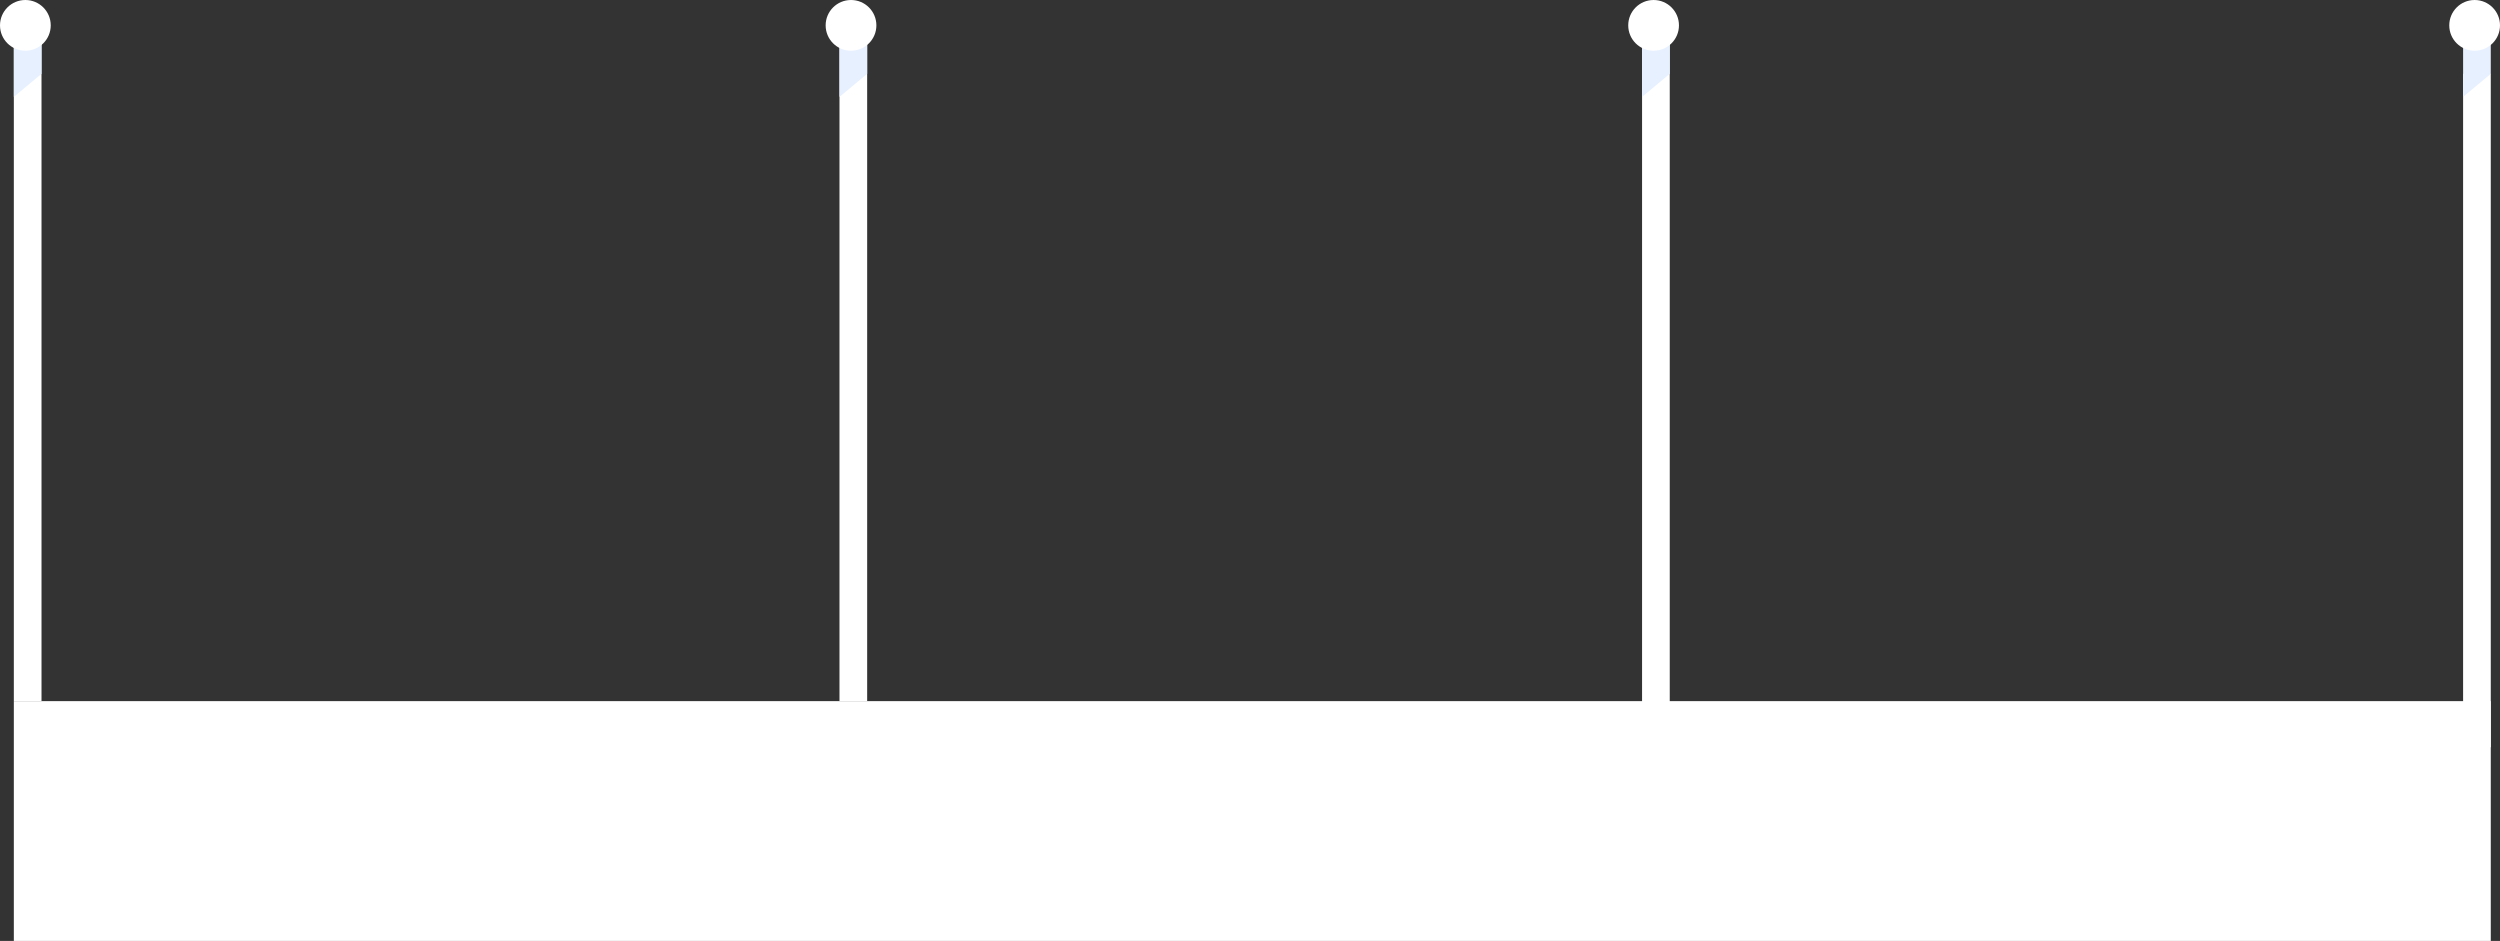 <?xml version="1.0" encoding="UTF-8"?> <svg xmlns="http://www.w3.org/2000/svg" width="542" height="204" viewBox="0 0 542 204" fill="none"><rect x="0" y="0" width="542" height="204" fill="#333333" stroke="none"/><path d="M540 152H3V204H540V152Z" fill="white"></path><path d="M188 6H182V152H188V6Z" fill="white"></path><path d="M182 6H188V16L182 21V6Z" fill="#E6F0FF"></path><path d="M184.5 11C187.538 11 190 8.538 190 5.5C190 2.462 187.538 0 184.5 0C181.462 0 179 2.462 179 5.5C179 8.538 181.462 11 184.5 11Z" fill="white"></path><path d="M9 6H3V152H9V6Z" fill="white"></path><path d="M3 6H9V16L3 21V6Z" fill="#E6F0FF"></path><path d="M5.5 11C8.538 11 11 8.538 11 5.5C11 2.462 8.538 0 5.5 0C2.462 0 0 2.462 0 5.5C0 8.538 2.462 11 5.5 11Z" fill="white"></path><path d="M362 8H356V154H362V8Z" fill="white"></path><path d="M356 6H362V16L356 21V6Z" fill="#E6F0FF"></path><path d="M358.5 11C361.538 11 364 8.538 364 5.5C364 2.462 361.538 0 358.5 0C355.462 0 353 2.462 353 5.5C353 8.538 355.462 11 358.5 11Z" fill="white"></path><path d="M540 16H534V162H540V16Z" fill="white"></path><path d="M534 6H540V16L534 21V6Z" fill="#E6F0FF"></path><path d="M536.5 11C539.538 11 542 8.538 542 5.5C542 2.462 539.538 0 536.5 0C533.462 0 531 2.462 531 5.5C531 8.538 533.462 11 536.5 11Z" fill="white"></path></svg> 